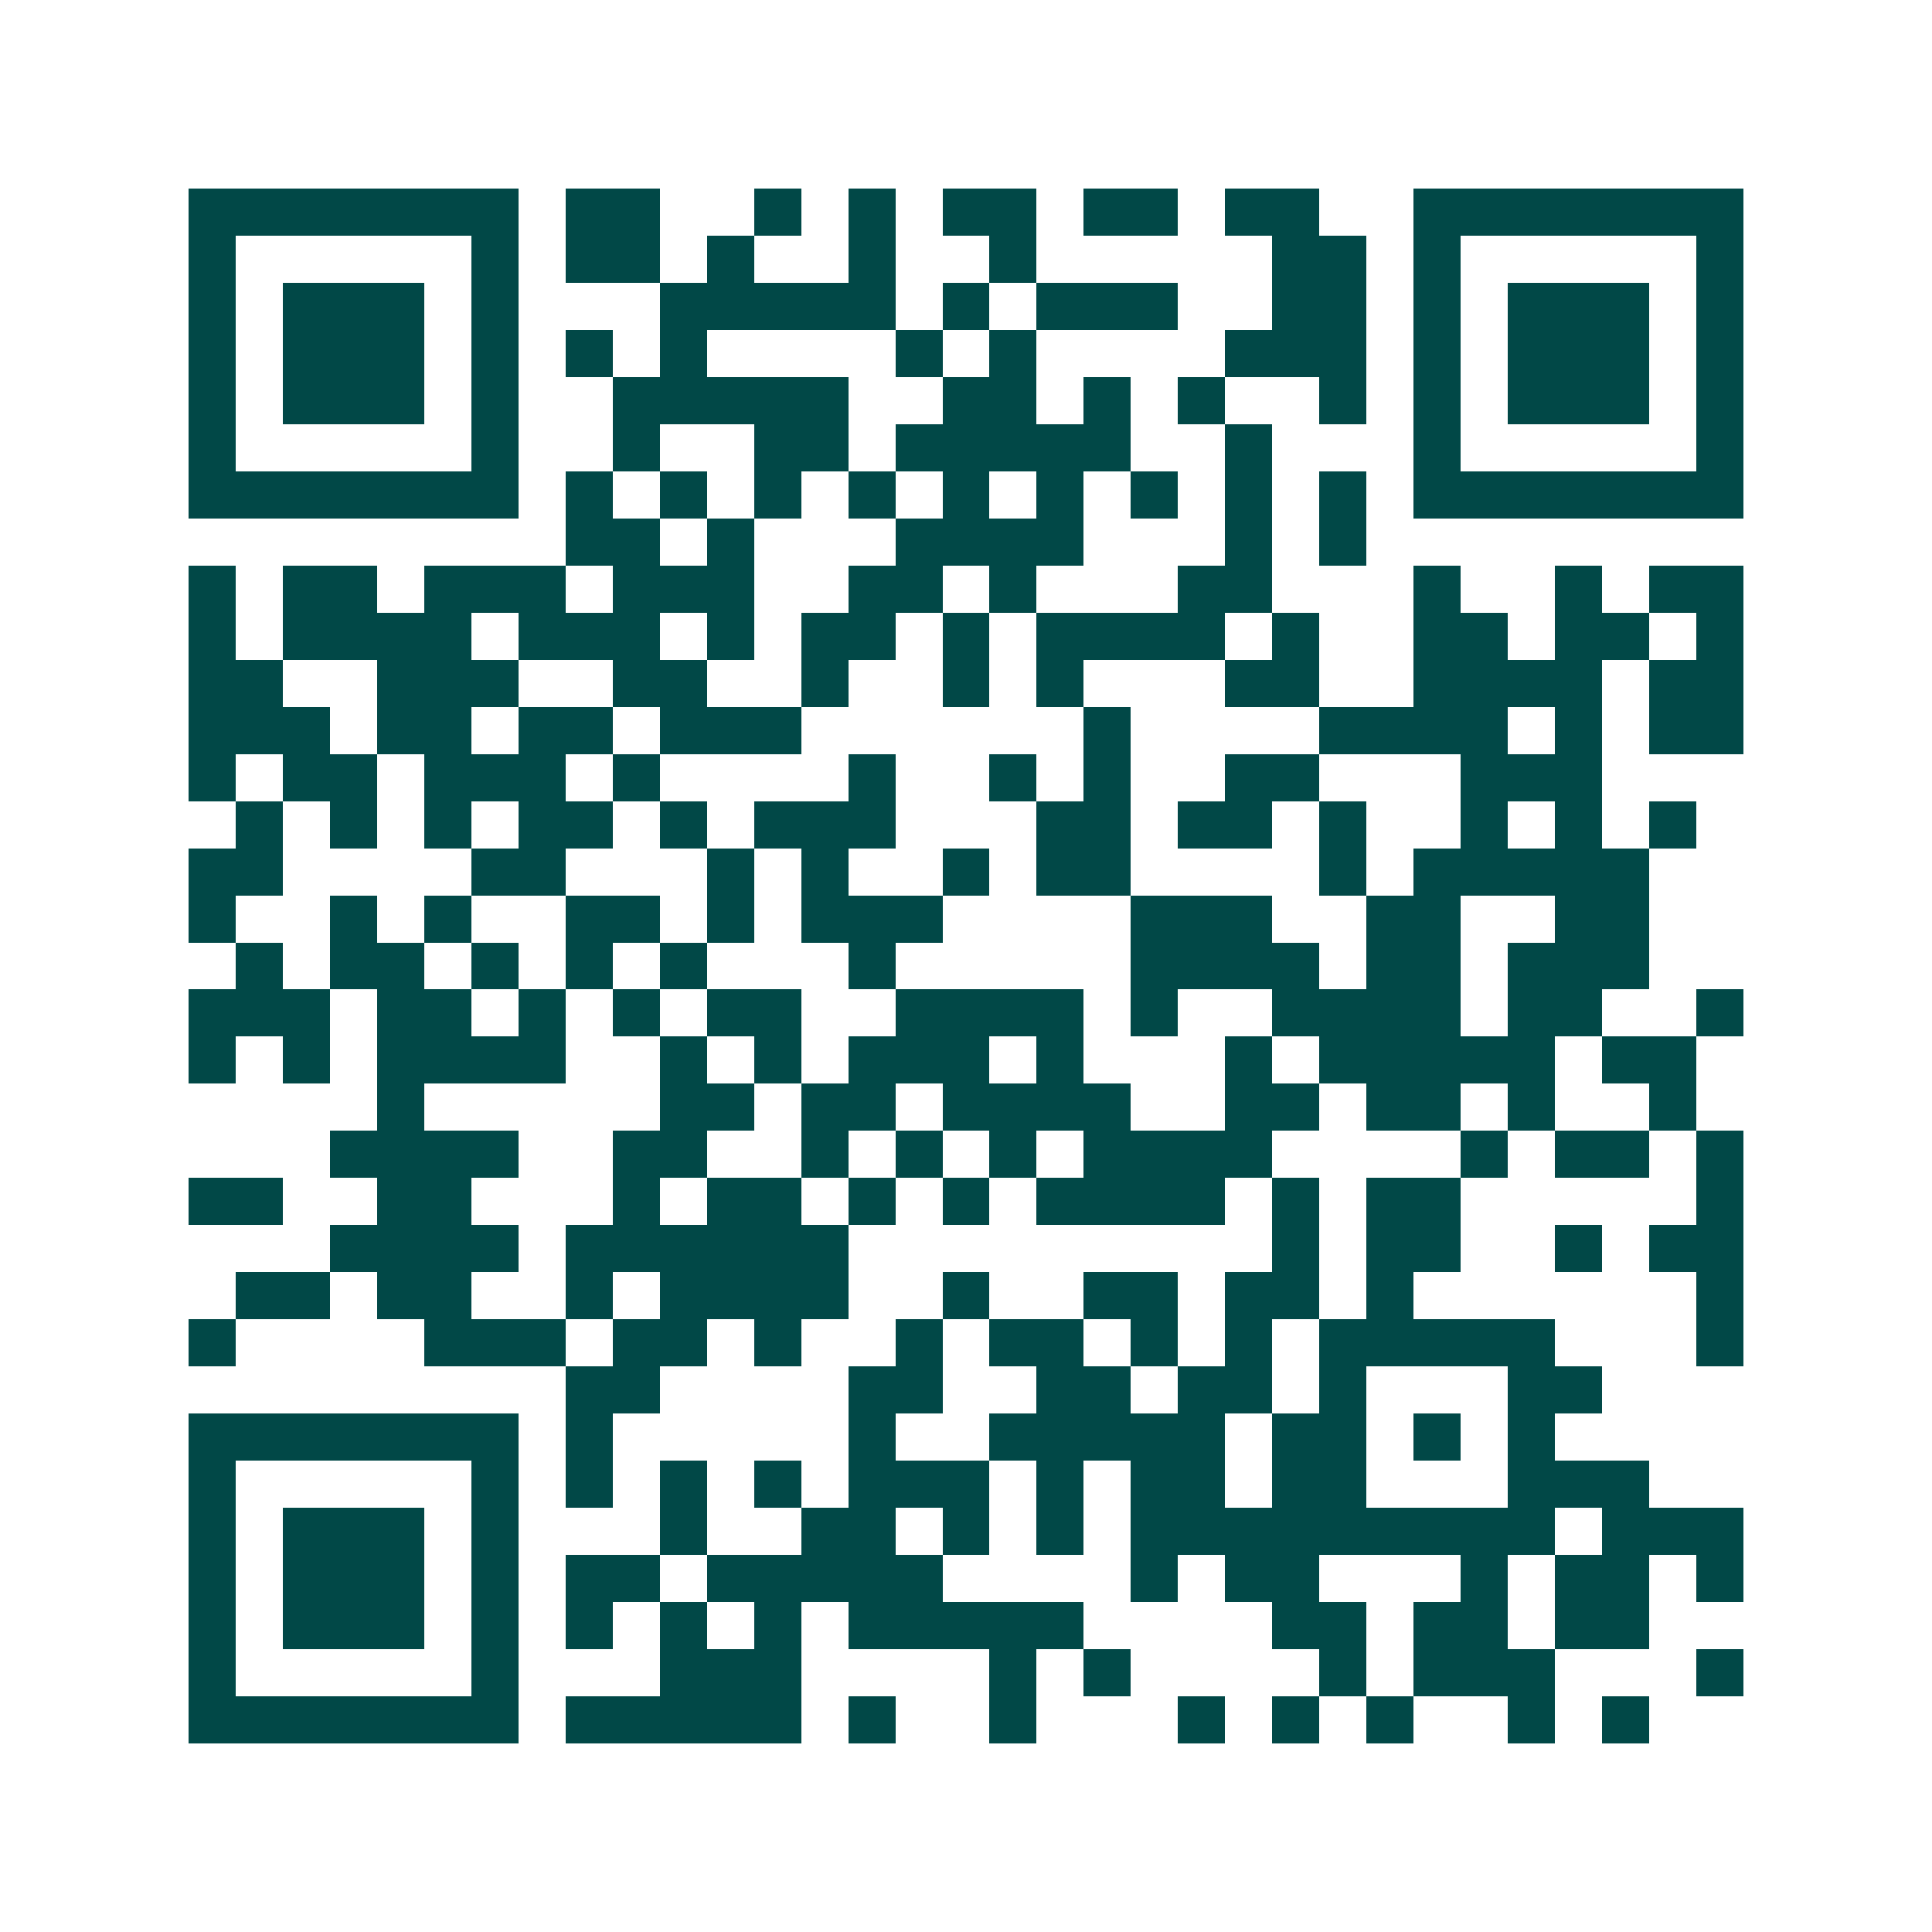 <svg xmlns="http://www.w3.org/2000/svg" width="200" height="200" viewBox="0 0 41 41" shape-rendering="crispEdges"><path fill="#ffffff" d="M0 0h41v41H0z"/><path stroke="#014847" d="M4 4.5h7m1 0h2m2 0h1m1 0h1m1 0h2m1 0h2m1 0h2m2 0h7M4 5.5h1m5 0h1m1 0h2m1 0h1m2 0h1m2 0h1m5 0h2m1 0h1m5 0h1M4 6.5h1m1 0h3m1 0h1m3 0h5m1 0h1m1 0h3m2 0h2m1 0h1m1 0h3m1 0h1M4 7.5h1m1 0h3m1 0h1m1 0h1m1 0h1m4 0h1m1 0h1m4 0h3m1 0h1m1 0h3m1 0h1M4 8.5h1m1 0h3m1 0h1m2 0h5m2 0h2m1 0h1m1 0h1m2 0h1m1 0h1m1 0h3m1 0h1M4 9.5h1m5 0h1m2 0h1m2 0h2m1 0h5m2 0h1m3 0h1m5 0h1M4 10.5h7m1 0h1m1 0h1m1 0h1m1 0h1m1 0h1m1 0h1m1 0h1m1 0h1m1 0h1m1 0h7M12 11.5h2m1 0h1m3 0h4m3 0h1m1 0h1M4 12.5h1m1 0h2m1 0h3m1 0h3m2 0h2m1 0h1m3 0h2m3 0h1m2 0h1m1 0h2M4 13.5h1m1 0h4m1 0h3m1 0h1m1 0h2m1 0h1m1 0h4m1 0h1m2 0h2m1 0h2m1 0h1M4 14.5h2m2 0h3m2 0h2m2 0h1m2 0h1m1 0h1m3 0h2m2 0h4m1 0h2M4 15.5h3m1 0h2m1 0h2m1 0h3m6 0h1m4 0h4m1 0h1m1 0h2M4 16.5h1m1 0h2m1 0h3m1 0h1m4 0h1m2 0h1m1 0h1m2 0h2m3 0h3M5 17.5h1m1 0h1m1 0h1m1 0h2m1 0h1m1 0h3m3 0h2m1 0h2m1 0h1m2 0h1m1 0h1m1 0h1M4 18.5h2m4 0h2m3 0h1m1 0h1m2 0h1m1 0h2m4 0h1m1 0h5M4 19.5h1m2 0h1m1 0h1m2 0h2m1 0h1m1 0h3m4 0h3m2 0h2m2 0h2M5 20.5h1m1 0h2m1 0h1m1 0h1m1 0h1m3 0h1m5 0h4m1 0h2m1 0h3M4 21.5h3m1 0h2m1 0h1m1 0h1m1 0h2m2 0h4m1 0h1m2 0h4m1 0h2m2 0h1M4 22.5h1m1 0h1m1 0h4m2 0h1m1 0h1m1 0h3m1 0h1m3 0h1m1 0h5m1 0h2M8 23.5h1m5 0h2m1 0h2m1 0h4m2 0h2m1 0h2m1 0h1m2 0h1M7 24.5h4m2 0h2m2 0h1m1 0h1m1 0h1m1 0h4m4 0h1m1 0h2m1 0h1M4 25.5h2m2 0h2m3 0h1m1 0h2m1 0h1m1 0h1m1 0h4m1 0h1m1 0h2m5 0h1M7 26.5h4m1 0h6m9 0h1m1 0h2m2 0h1m1 0h2M5 27.5h2m1 0h2m2 0h1m1 0h4m2 0h1m2 0h2m1 0h2m1 0h1m6 0h1M4 28.5h1m4 0h3m1 0h2m1 0h1m2 0h1m1 0h2m1 0h1m1 0h1m1 0h5m3 0h1M12 29.5h2m4 0h2m2 0h2m1 0h2m1 0h1m3 0h2M4 30.5h7m1 0h1m5 0h1m2 0h5m1 0h2m1 0h1m1 0h1M4 31.5h1m5 0h1m1 0h1m1 0h1m1 0h1m1 0h3m1 0h1m1 0h2m1 0h2m3 0h3M4 32.5h1m1 0h3m1 0h1m3 0h1m2 0h2m1 0h1m1 0h1m1 0h9m1 0h3M4 33.5h1m1 0h3m1 0h1m1 0h2m1 0h5m4 0h1m1 0h2m3 0h1m1 0h2m1 0h1M4 34.5h1m1 0h3m1 0h1m1 0h1m1 0h1m1 0h1m1 0h5m4 0h2m1 0h2m1 0h2M4 35.5h1m5 0h1m3 0h3m4 0h1m1 0h1m4 0h1m1 0h3m3 0h1M4 36.5h7m1 0h5m1 0h1m2 0h1m3 0h1m1 0h1m1 0h1m2 0h1m1 0h1"/></svg>

